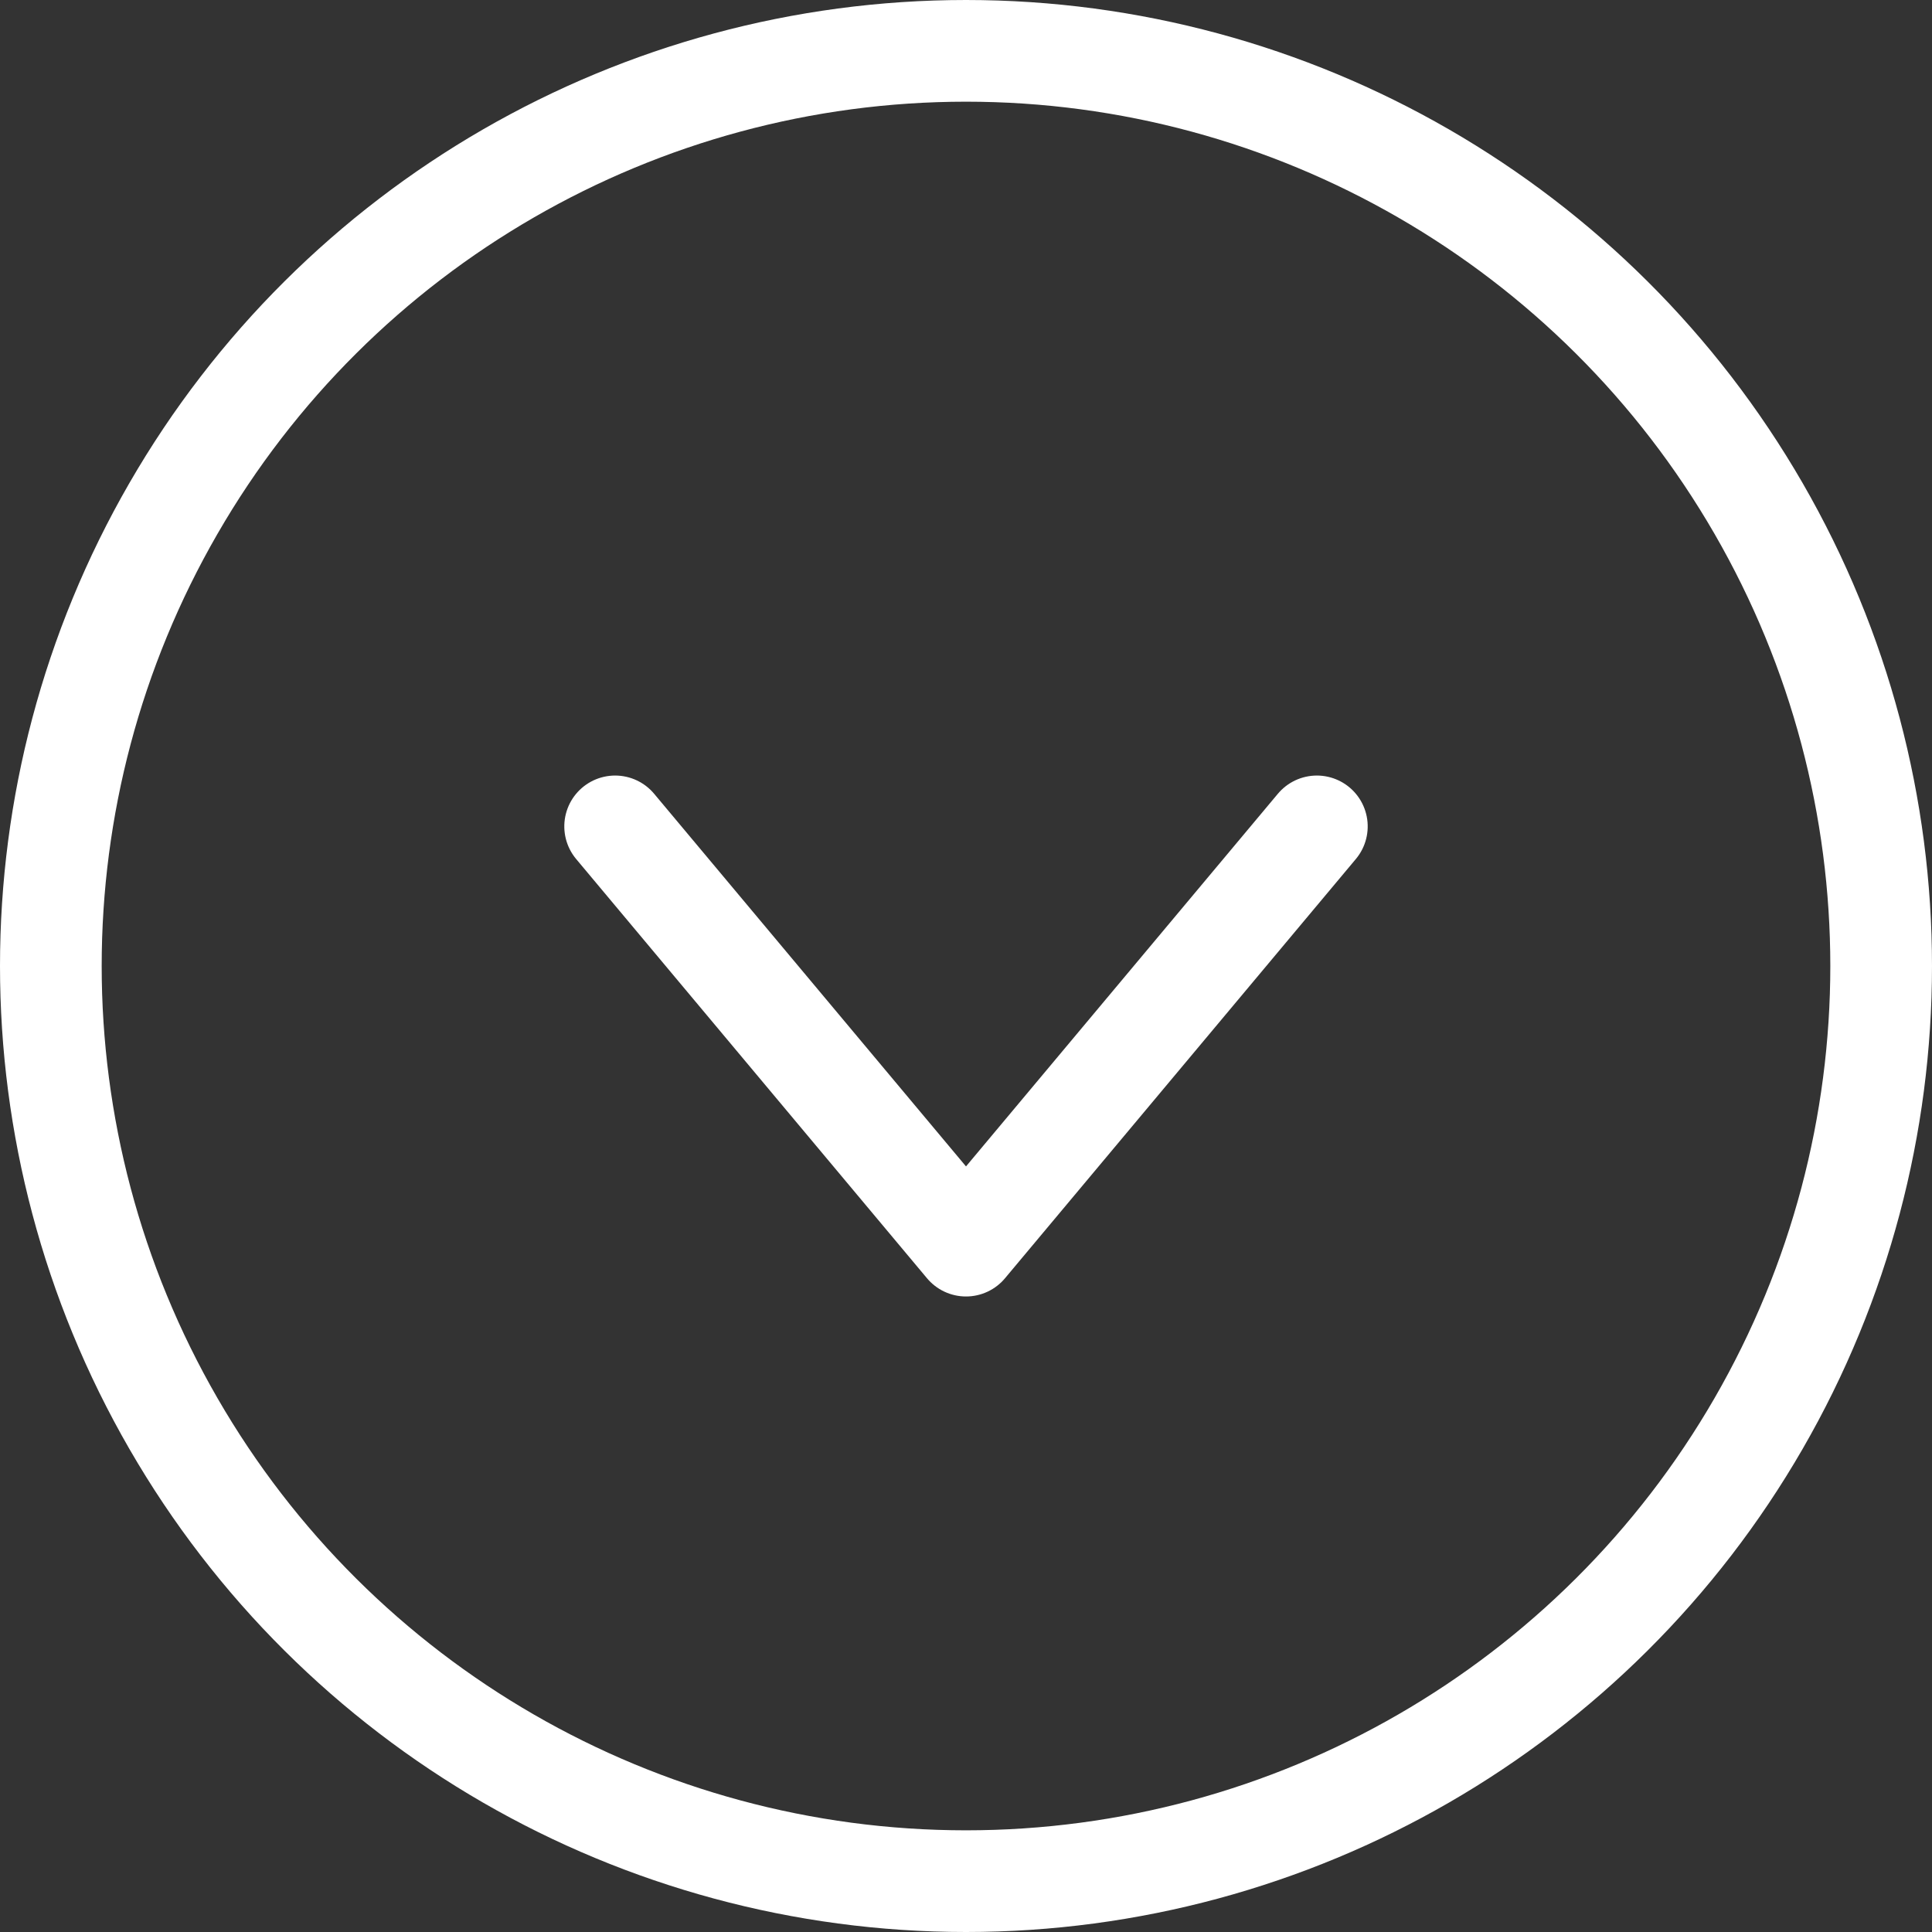 <svg xmlns="http://www.w3.org/2000/svg" width="38" height="38" viewBox="0 0 38 38"><rect x="0" y="0" width="38" height="38" fill="#333333" stroke="none"/><g transform="translate(-664 -695)"><g transform="translate(-691 1422) rotate(-90)"><g transform="translate(689 1355)" fill="none" stroke="#fff" stroke-width="2"><circle cx="19" cy="19" r="19" stroke="none"/><circle cx="19" cy="19" r="18" fill="none"/></g><path d="M8.953,14.156.707,7.255,8.953.354" transform="translate(701.793 1366.745)" fill="none" stroke="#fff" stroke-linecap="round" stroke-linejoin="round" stroke-miterlimit="10" stroke-width="2"/></g></g></svg>
